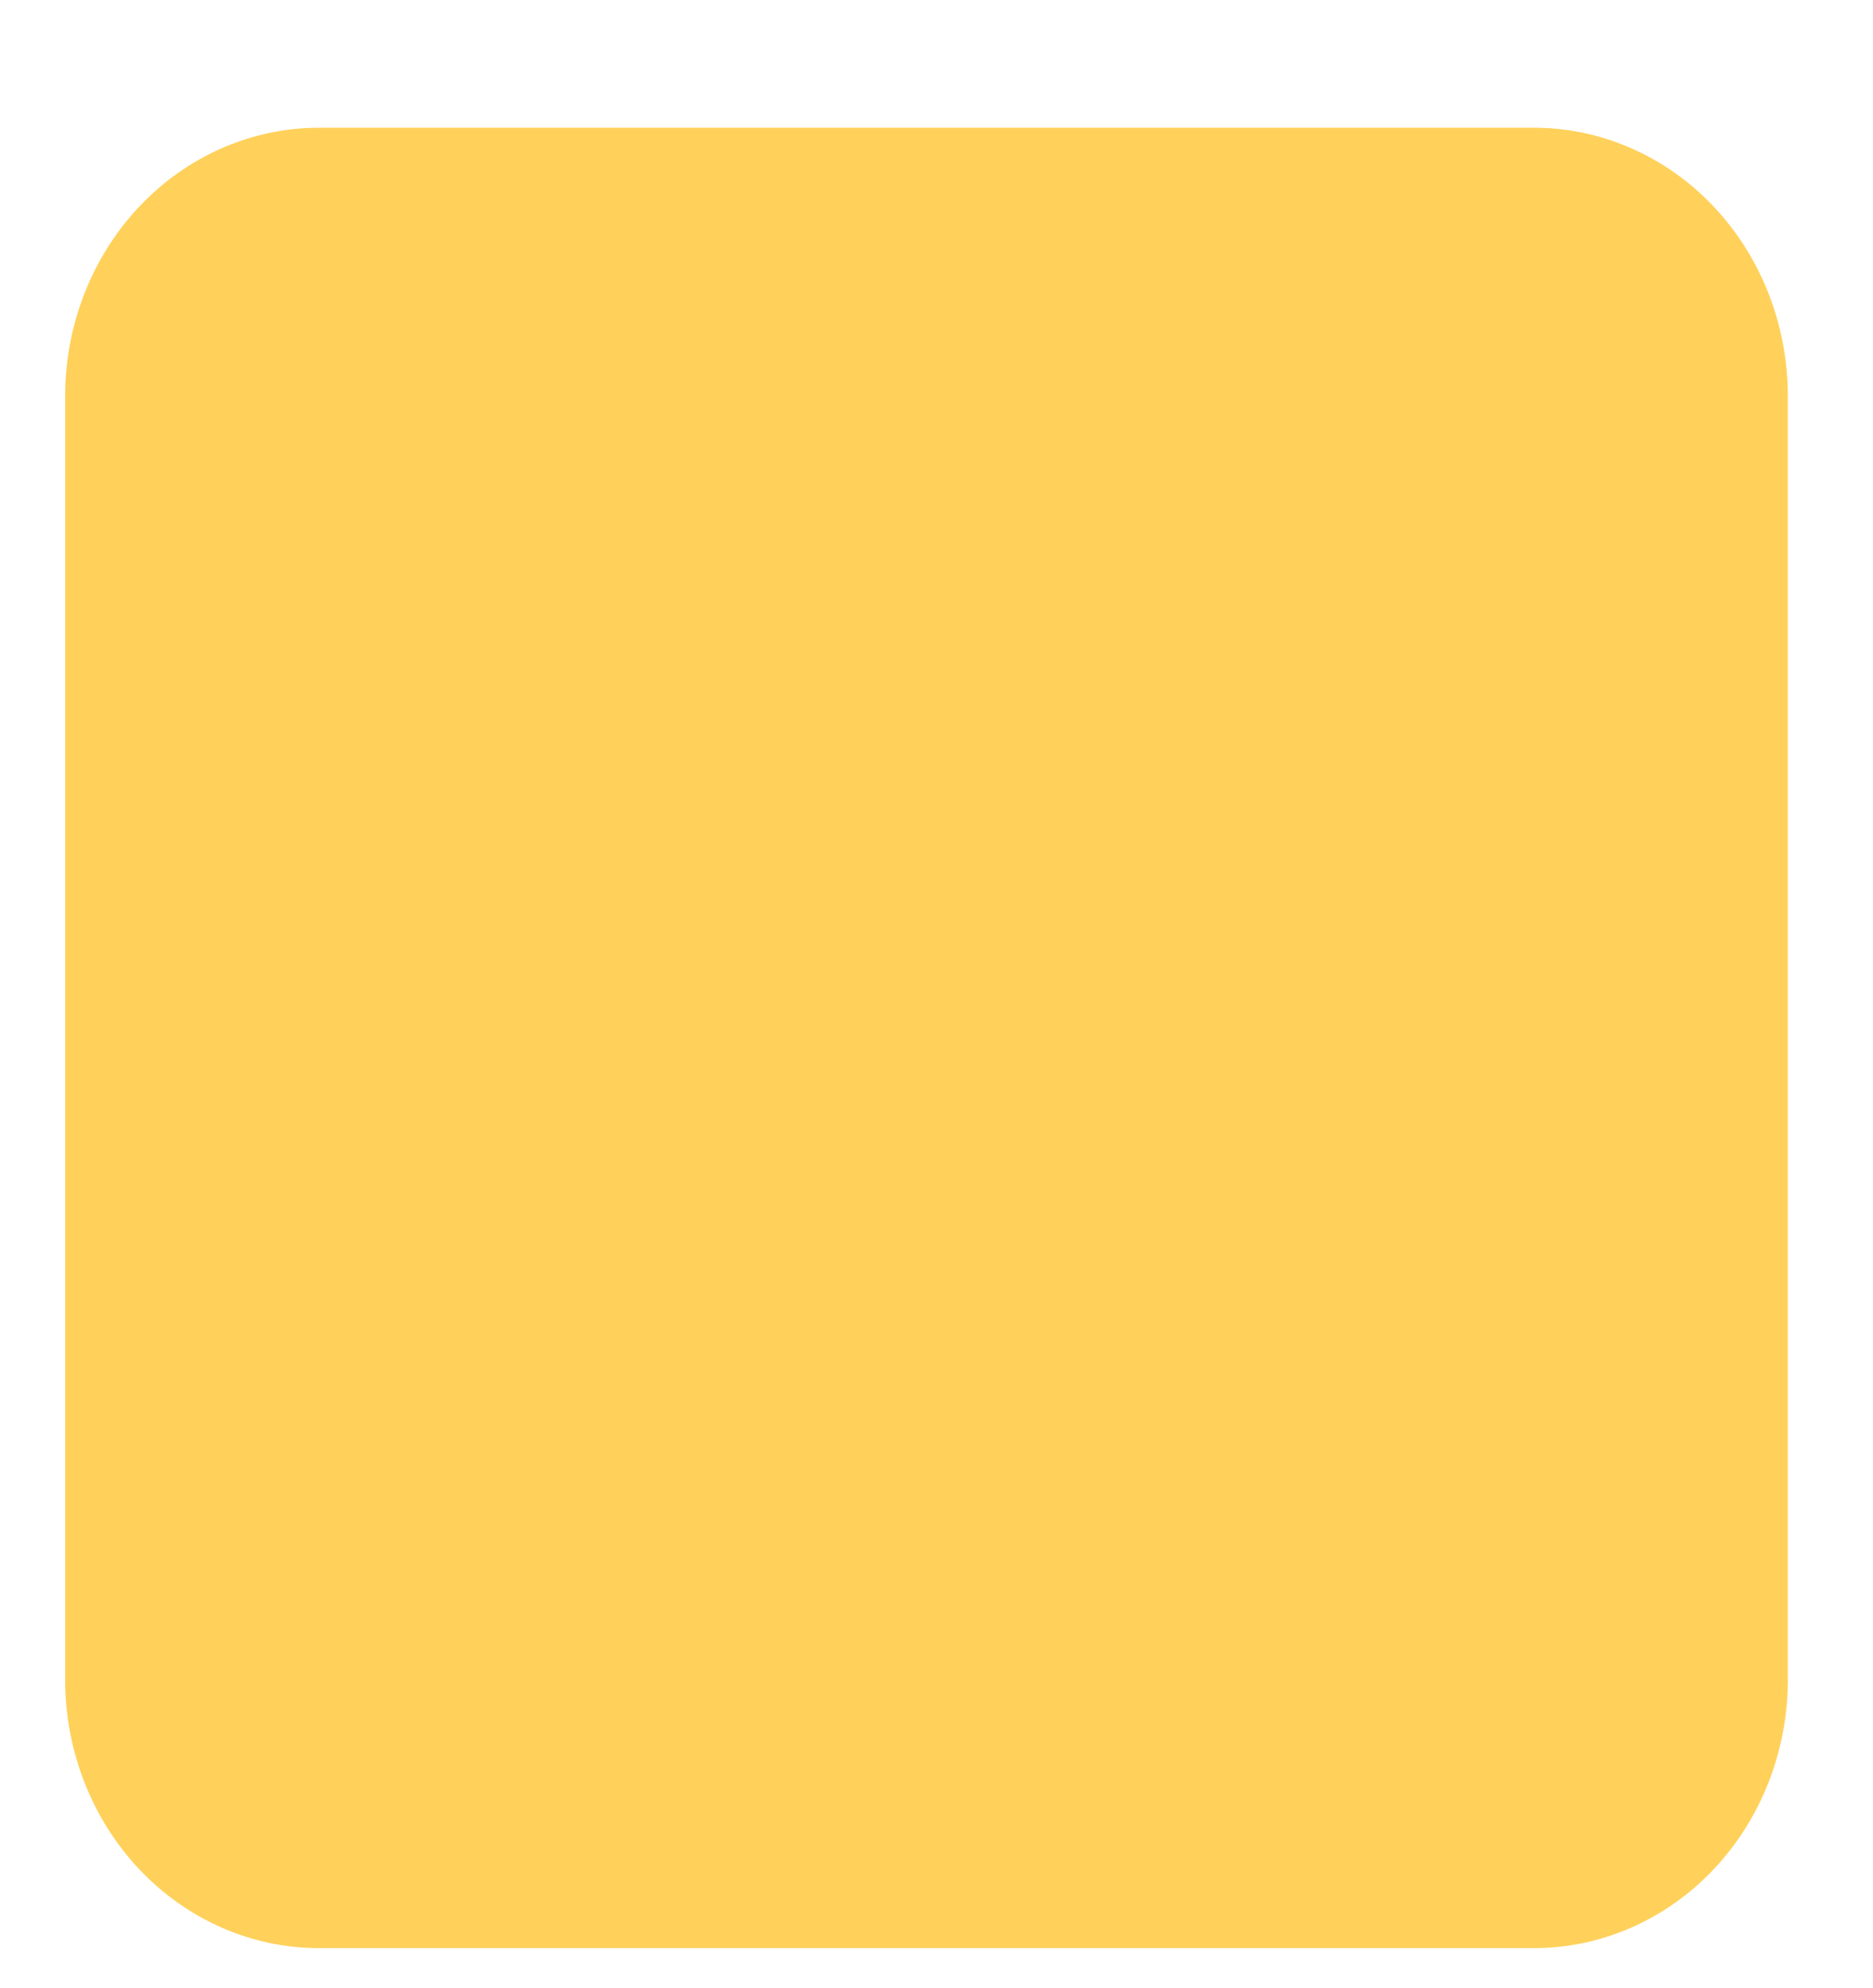 <?xml version="1.0" encoding="UTF-8"?>
<svg xmlns="http://www.w3.org/2000/svg" xmlns:xlink="http://www.w3.org/1999/xlink" xmlns:serif="http://www.serif.com/" width="100%" height="100%" viewBox="0 0 425 451" xml:space="preserve" style="fill-rule:evenodd;clip-rule:evenodd;stroke-linejoin:round;stroke-miterlimit:2;">    <g transform="matrix(1,0,0,1,-2361.37,-26426.9)">        <g id="Figur-v1-Grundfigur" serif:id="Figur v1 Grundfigur">        </g>        <g id="Løber">        </g>        <g id="Bil">        </g>        <g id="Idé">        </g>        <g id="Artboard2" transform="matrix(0.165,0,0,0.187,2231.28,21497.7)">            <rect x="789.337" y="26427.1" width="2576.46" height="2413.13" style="fill:none;"></rect>            <g transform="matrix(9.131,0,0,8.512,-9833.1,23463)">                <clipPath id="_clip1">                    <path d="M1211.3,358.473L1394.25,358.473C1404.39,358.473 1414.12,362.504 1421.3,369.676C1428.47,376.852 1432.5,386.578 1432.5,396.723L1432.5,579.68C1432.5,589.824 1428.47,599.551 1421.3,606.727C1414.12,613.898 1404.39,617.93 1394.25,617.93L1211.3,617.93C1201.15,617.93 1191.42,613.898 1184.25,606.727C1177.08,599.551 1173.05,589.824 1173.05,579.68L1173.05,396.723C1173.05,386.578 1177.08,376.852 1184.25,369.676C1191.42,362.504 1201.15,358.473 1211.3,358.473Z"></path>                </clipPath>                <g clip-path="url(#_clip1)">                    <g transform="matrix(1,0,0,1,1173,358)">                        <g>                            <g>                                <g>                                    <clipPath id="_clip2">                                        <path d="M38.297,0.473L221.25,0.473C231.395,0.473 241.125,4.504 248.297,11.676C255.469,18.852 259.5,28.578 259.5,38.723L259.5,221.68C259.5,231.824 255.469,241.551 248.297,248.727C241.125,255.898 231.395,259.93 221.25,259.93L38.297,259.93C28.152,259.93 18.422,255.898 11.25,248.727C4.078,241.551 0.047,231.824 0.047,221.68L0.047,38.723C0.047,28.578 4.078,18.852 11.25,11.676C18.422,4.504 28.152,0.473 38.297,0.473Z"></path>                                    </clipPath>                                    <g clip-path="url(#_clip2)">                                        <rect x="0.047" y="0.473" width="259.453" height="259.457" style="fill:rgb(255,209,90);fill-rule:nonzero;"></rect>                                    </g>                                </g>                            </g>                        </g>                    </g>                </g>            </g>        </g>    </g></svg>
